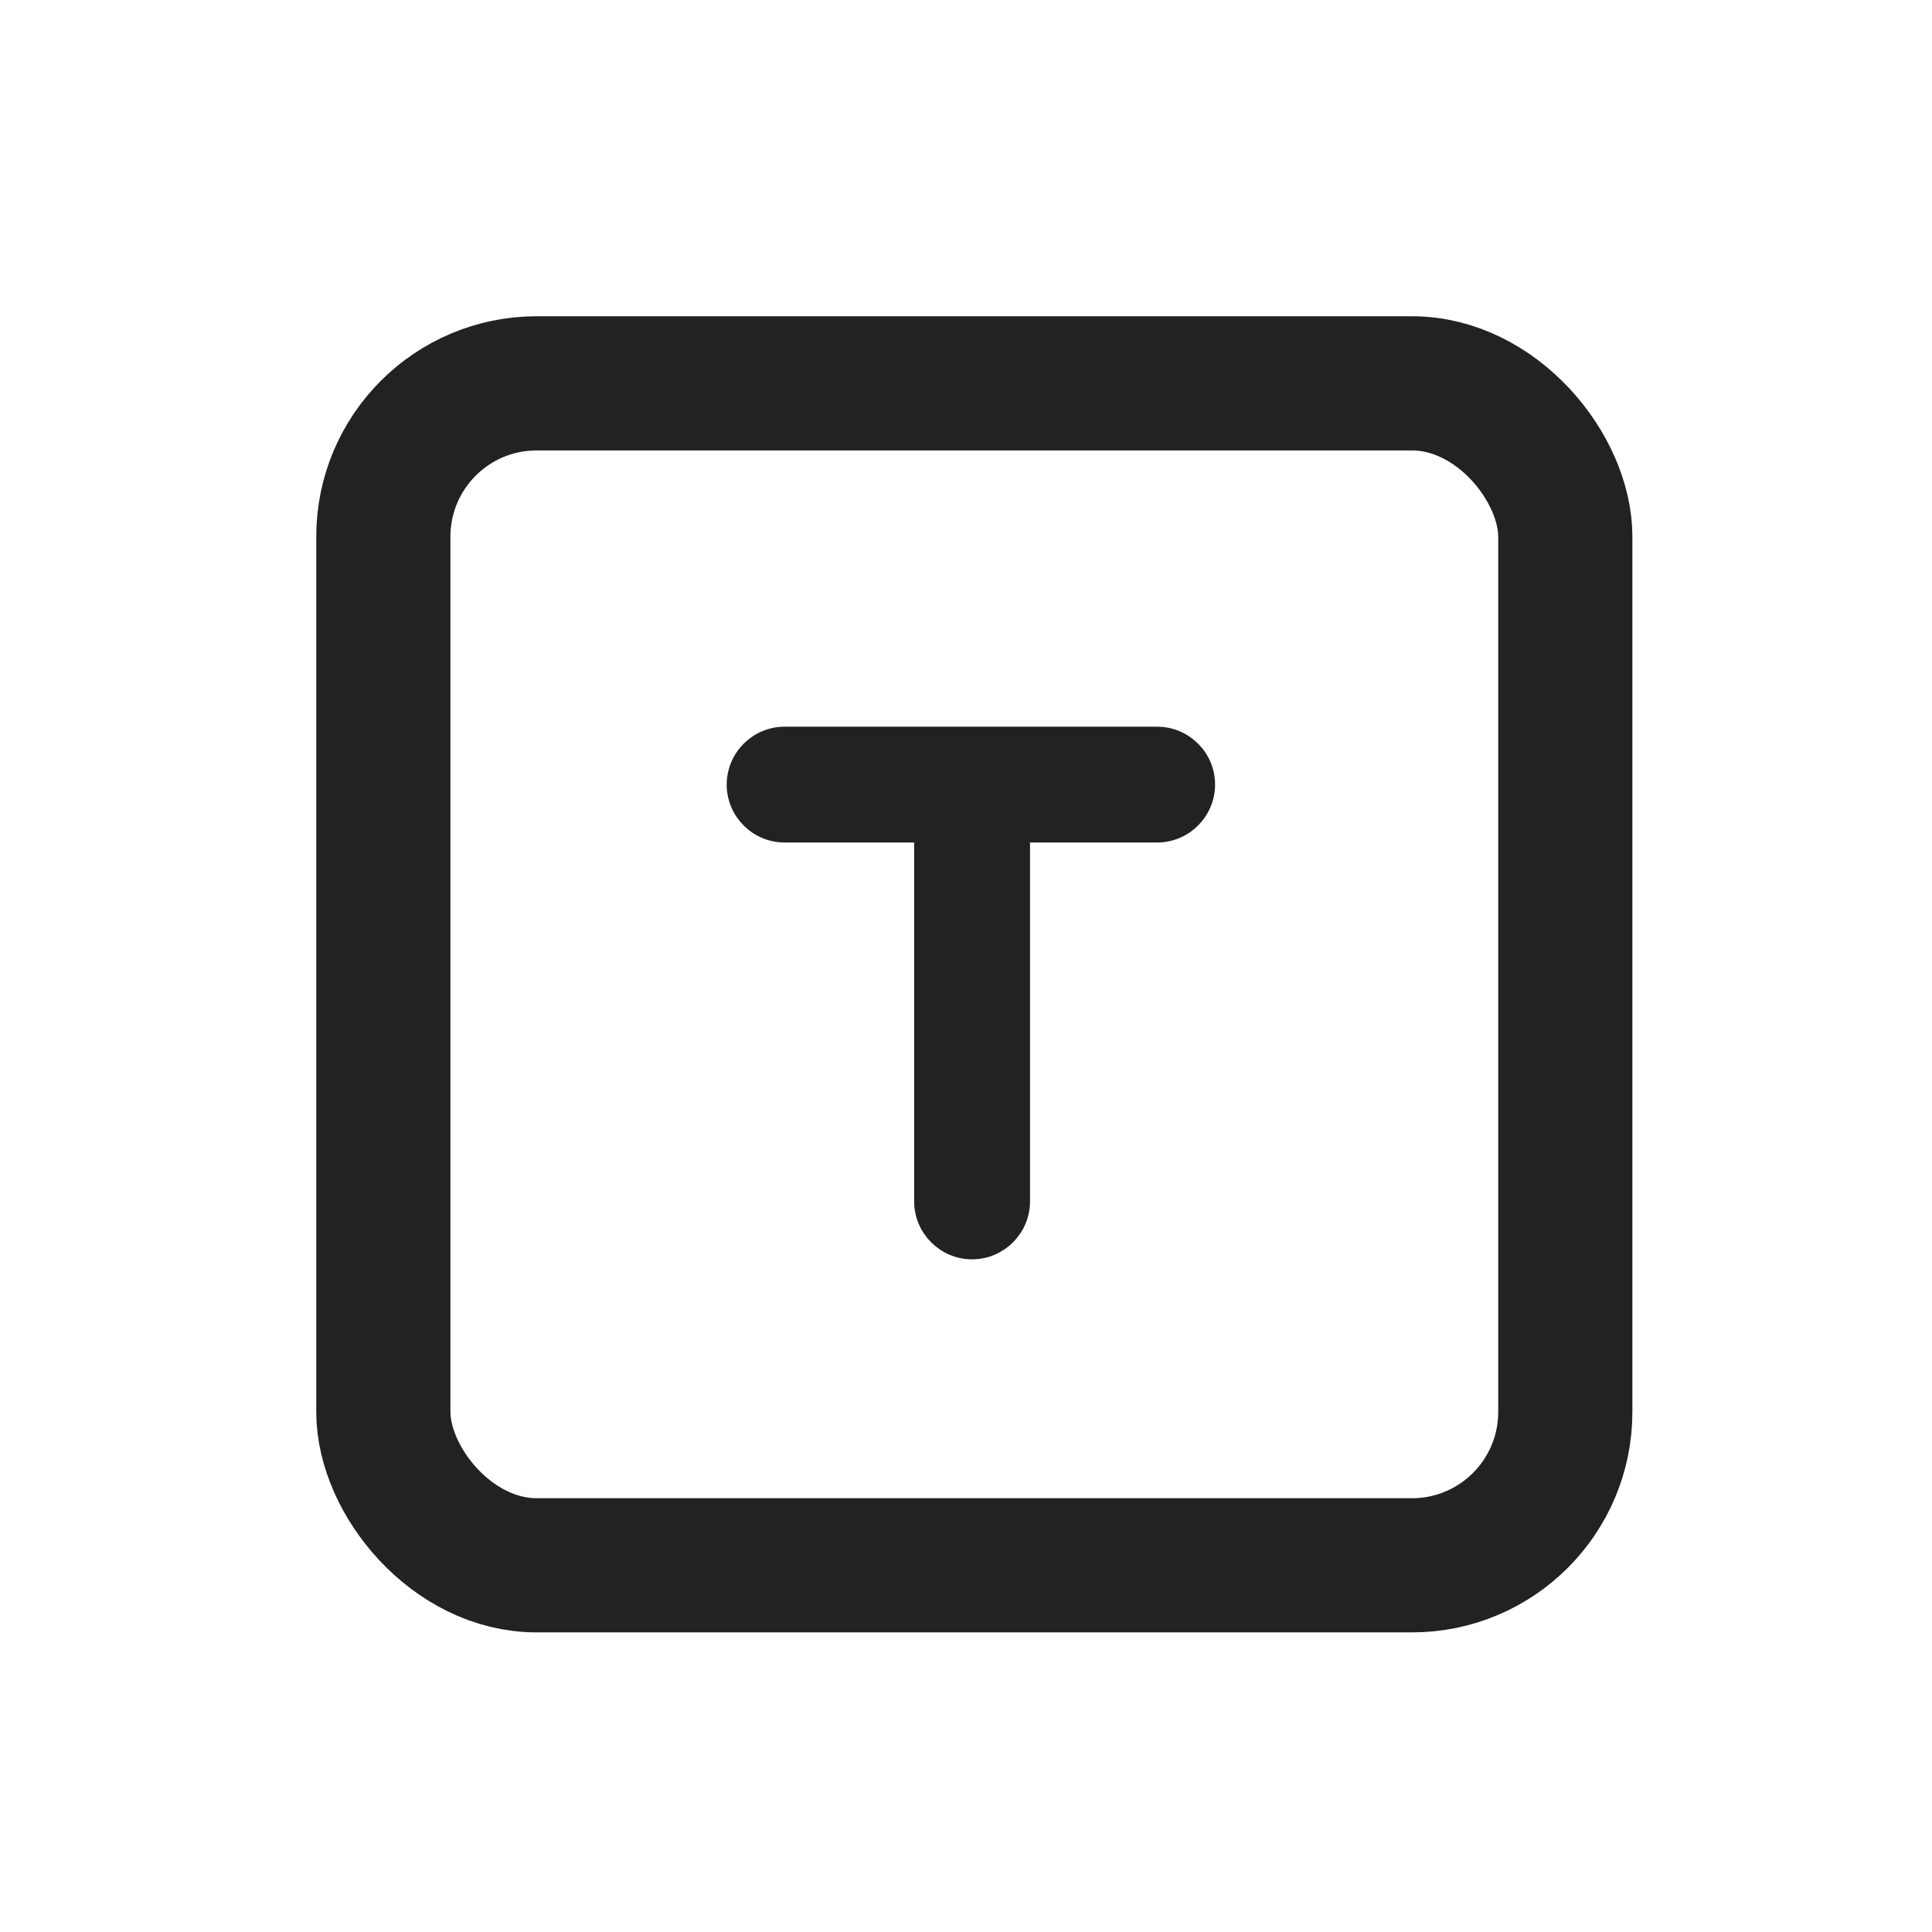<?xml version="1.0" encoding="UTF-8"?>
<svg width="36px" height="36px" viewBox="0 0 36 36" version="1.1" xmlns="http://www.w3.org/2000/svg" xmlns:xlink="http://www.w3.org/1999/xlink">
    <title>加文字@2x</title>
    <defs>
        <rect id="path-1" x="0" y="0" width="35.714" height="35.714"></rect>
        <filter x="-9.8%" y="-9.8%" width="119.6%" height="119.6%" filterUnits="objectBoundingBox" id="filter-2">
            <feOffset dx="0" dy="1" in="SourceAlpha" result="shadowOffsetOuter1"></feOffset>
            <feGaussianBlur stdDeviation="3" in="shadowOffsetOuter1" result="shadowBlurOuter1"></feGaussianBlur>
            <feColorMatrix values="0 0 0 0 0.2   0 0 0 0 0.2   0 0 0 0 0.2  0 0 0 0.1 0" type="matrix" in="shadowBlurOuter1"></feColorMatrix>
        </filter>
    </defs>
    <g id="首页功能页" stroke="none" stroke-width="1" fill="none" fill-rule="evenodd">
        <g id="首页-1440" transform="translate(-215, -4834)">
            <g id="加文字" transform="translate(215, 4834)">
                <g id="矩形" opacity="0" fill-rule="nonzero">
                    <use fill="black" fill-opacity="1" filter="url(#filter-2)" xlink:href="#path-1"></use>
                    <use fill="#FFC4C4" xlink:href="#path-1"></use>
                </g>
                <g id="编组-2" transform="translate(7.143, 7.143)" stroke="#222222">
                    <rect id="矩形" stroke-width="2.5" x="0" y="0" width="22.024" height="22.024" rx="2.857"></rect>
                    <path d="M14.421,6.548 L7.477,6.548 C6.964,6.548 6.548,6.967 6.548,7.477 C6.548,7.99 6.967,8.406 7.477,8.406 L10.041,8.406 L10.041,15.243 C10.041,15.756 10.46,16.173 10.97,16.173 C11.483,16.173 11.9,15.753 11.9,15.243 L11.9,8.406 L14.418,8.406 C14.931,8.406 15.348,7.987 15.348,7.477 C15.35,6.967 14.931,6.548 14.421,6.548 L14.421,6.548 Z" id="路径" stroke-width="0.3" fill="#222222" fill-rule="nonzero"></path>
                </g>
            </g>
        </g>
    </g>
</svg>
